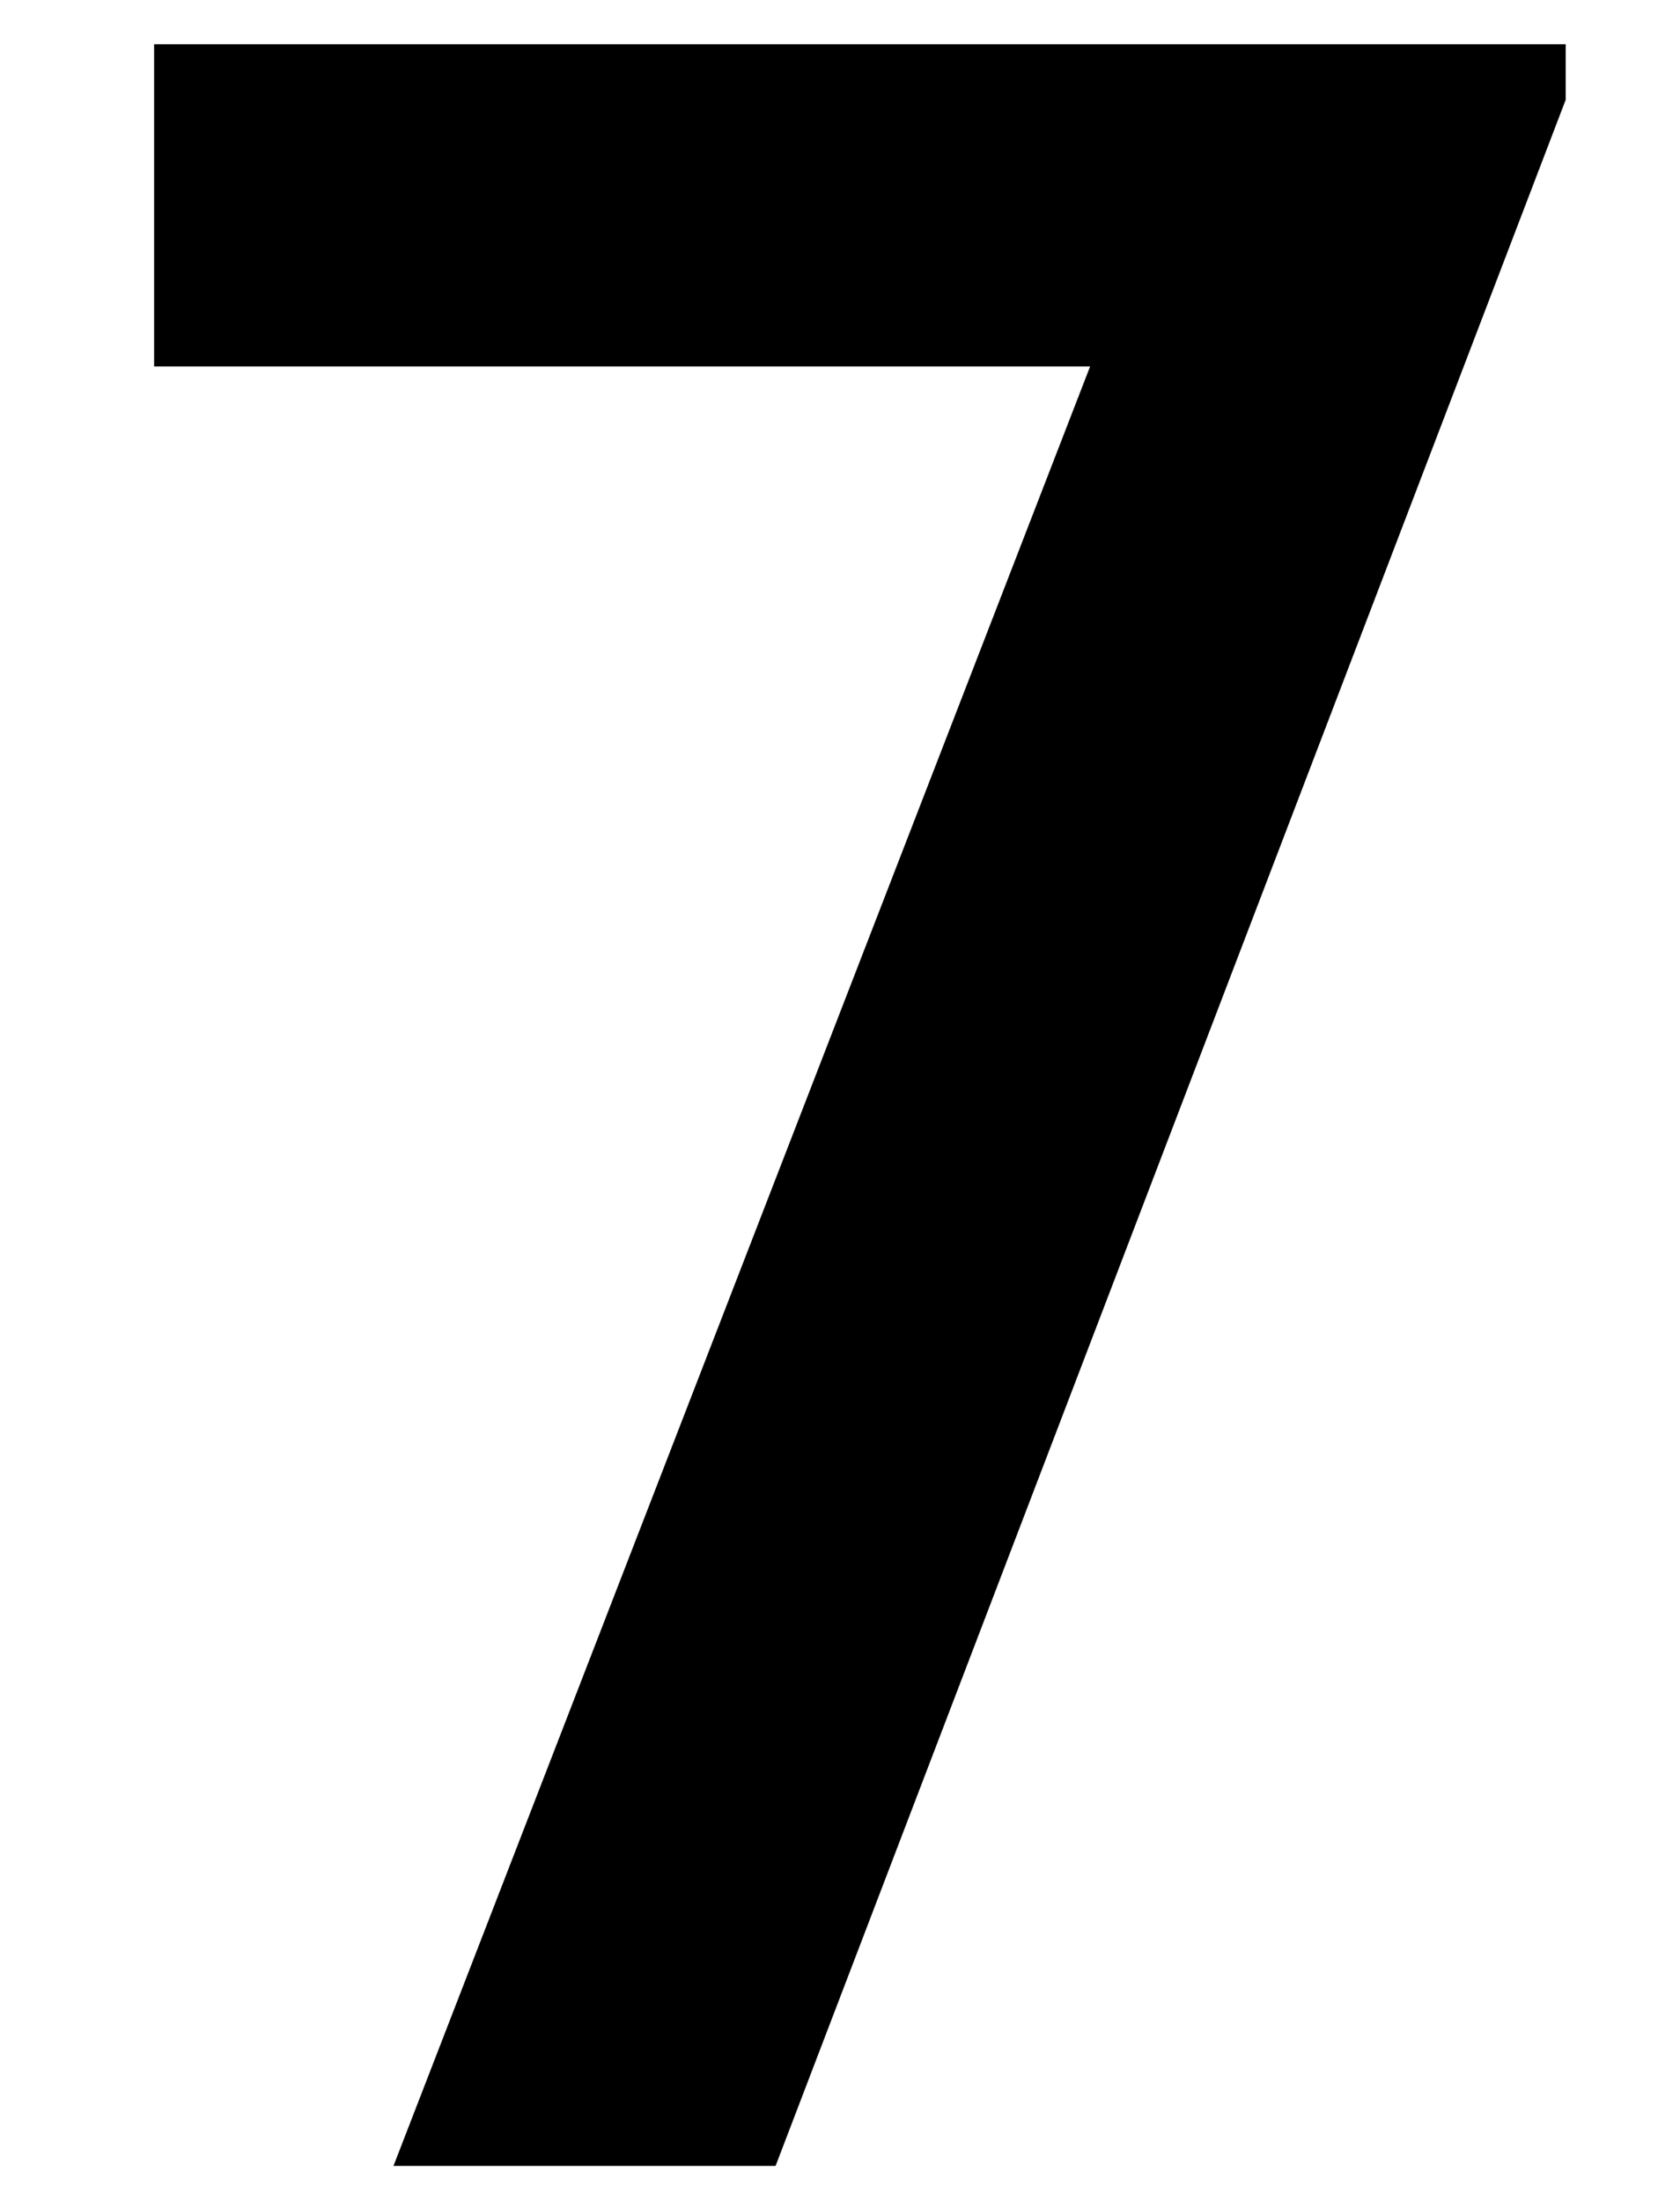 <?xml version="1.0" encoding="utf-8"?>
<!-- Generator: Adobe Illustrator 28.1.0, SVG Export Plug-In . SVG Version: 6.00 Build 0)  -->
<svg version="1.1" id="レイヤー_1" xmlns="http://www.w3.org/2000/svg" xmlns:xlink="http://www.w3.org/1999/xlink" x="0px"
	 y="0px" viewBox="0 0 26.6 34.84" style="enable-background:new 0 0 26.6 34.84;" xml:space="preserve">
<path d="M24.79,0.7v0.88l-12.51,32.7H6.23L17.26,5.8H2.44V0.7H24.79z"/>
</svg>
